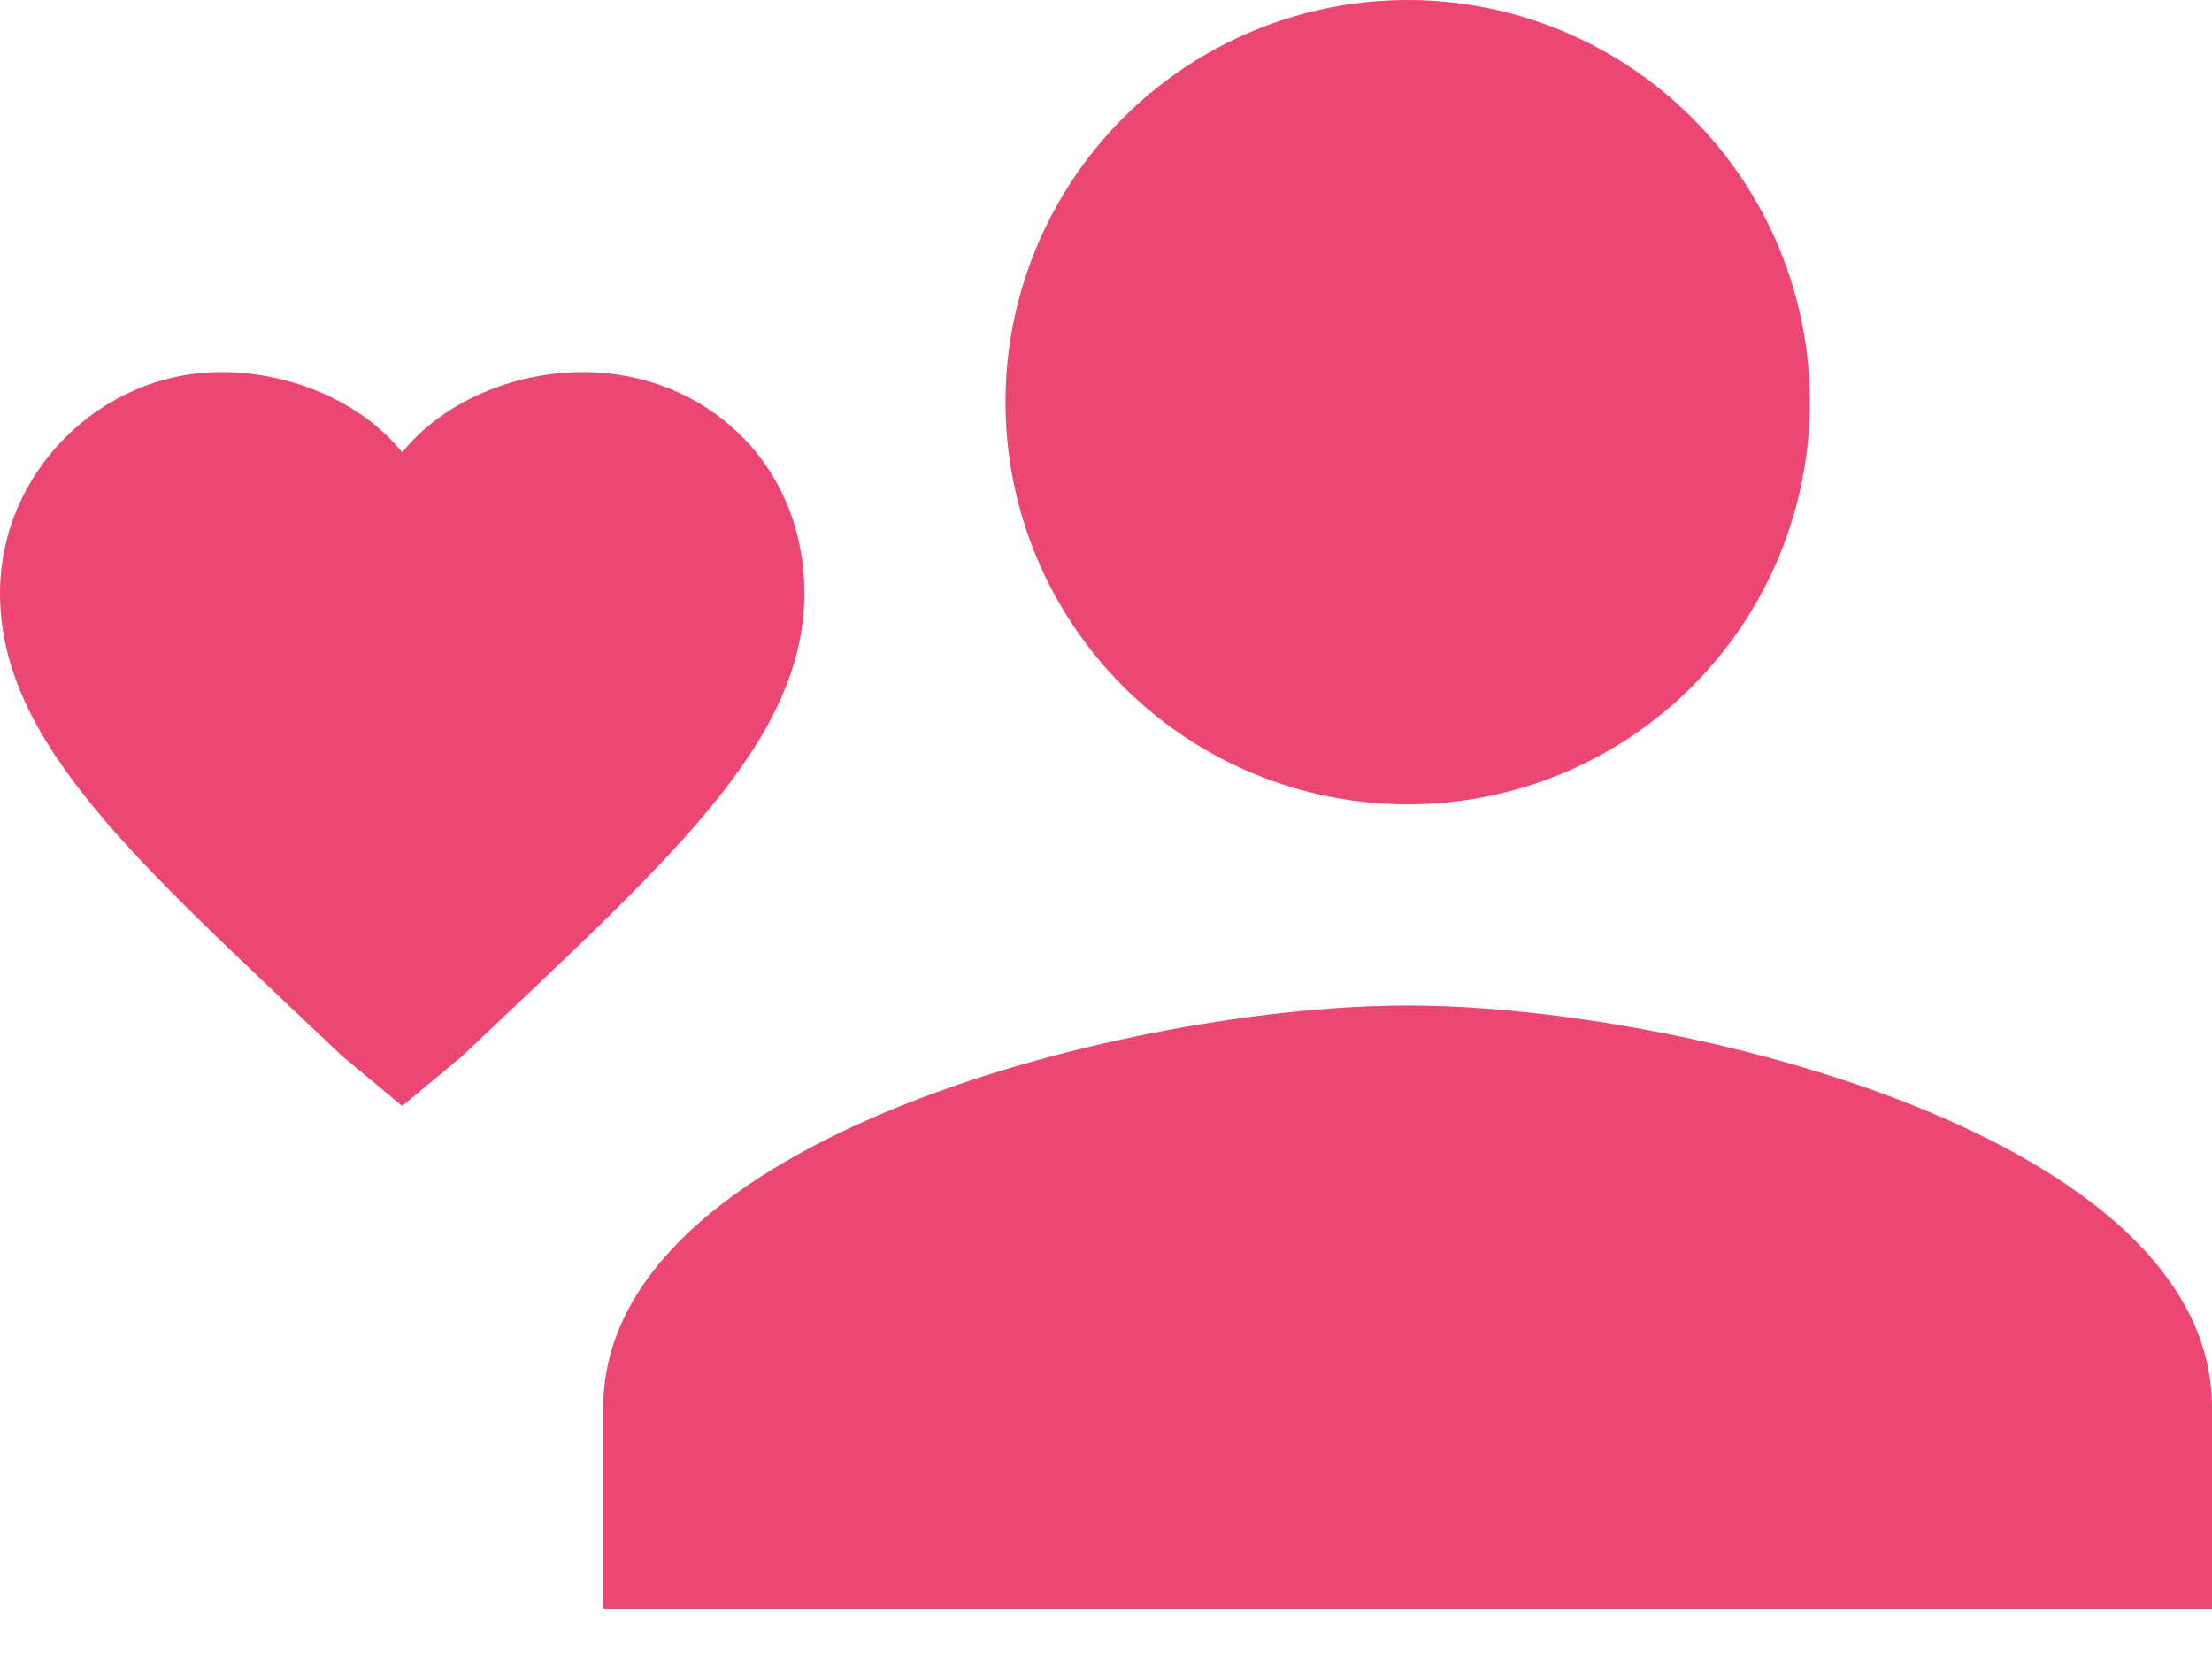 <?xml version="1.0" encoding="utf-8"?>
<svg xmlns="http://www.w3.org/2000/svg" fill="none" height="24" viewBox="0 0 32 24" width="32">
<path d="M20.364 14.546C16.436 14.546 8.727 16.436 8.727 20.364V23.273H32V20.364C32 16.436 24.291 14.546 20.364 14.546ZM20.364 11.636C21.907 11.636 23.387 11.023 24.478 9.932C25.569 8.841 26.182 7.361 26.182 5.818C26.182 4.275 25.569 2.795 24.478 1.704C23.387 0.613 21.907 0 20.364 0C18.821 0 17.341 0.613 16.25 1.704C15.158 2.795 14.546 4.275 14.546 5.818C14.546 7.361 15.158 8.841 16.25 9.932C17.341 11.023 18.821 11.636 20.364 11.636ZM5.818 16L4.945 15.273C2.036 12.509 0 10.764 0 8.582C0 6.836 1.455 5.382 3.2 5.382C4.218 5.382 5.236 5.818 5.818 6.545C6.4 5.818 7.418 5.382 8.436 5.382C10.182 5.382 11.636 6.691 11.636 8.582C11.636 10.764 9.6 12.509 6.691 15.273L5.818 16Z" fill="#EC4673"/>
</svg>